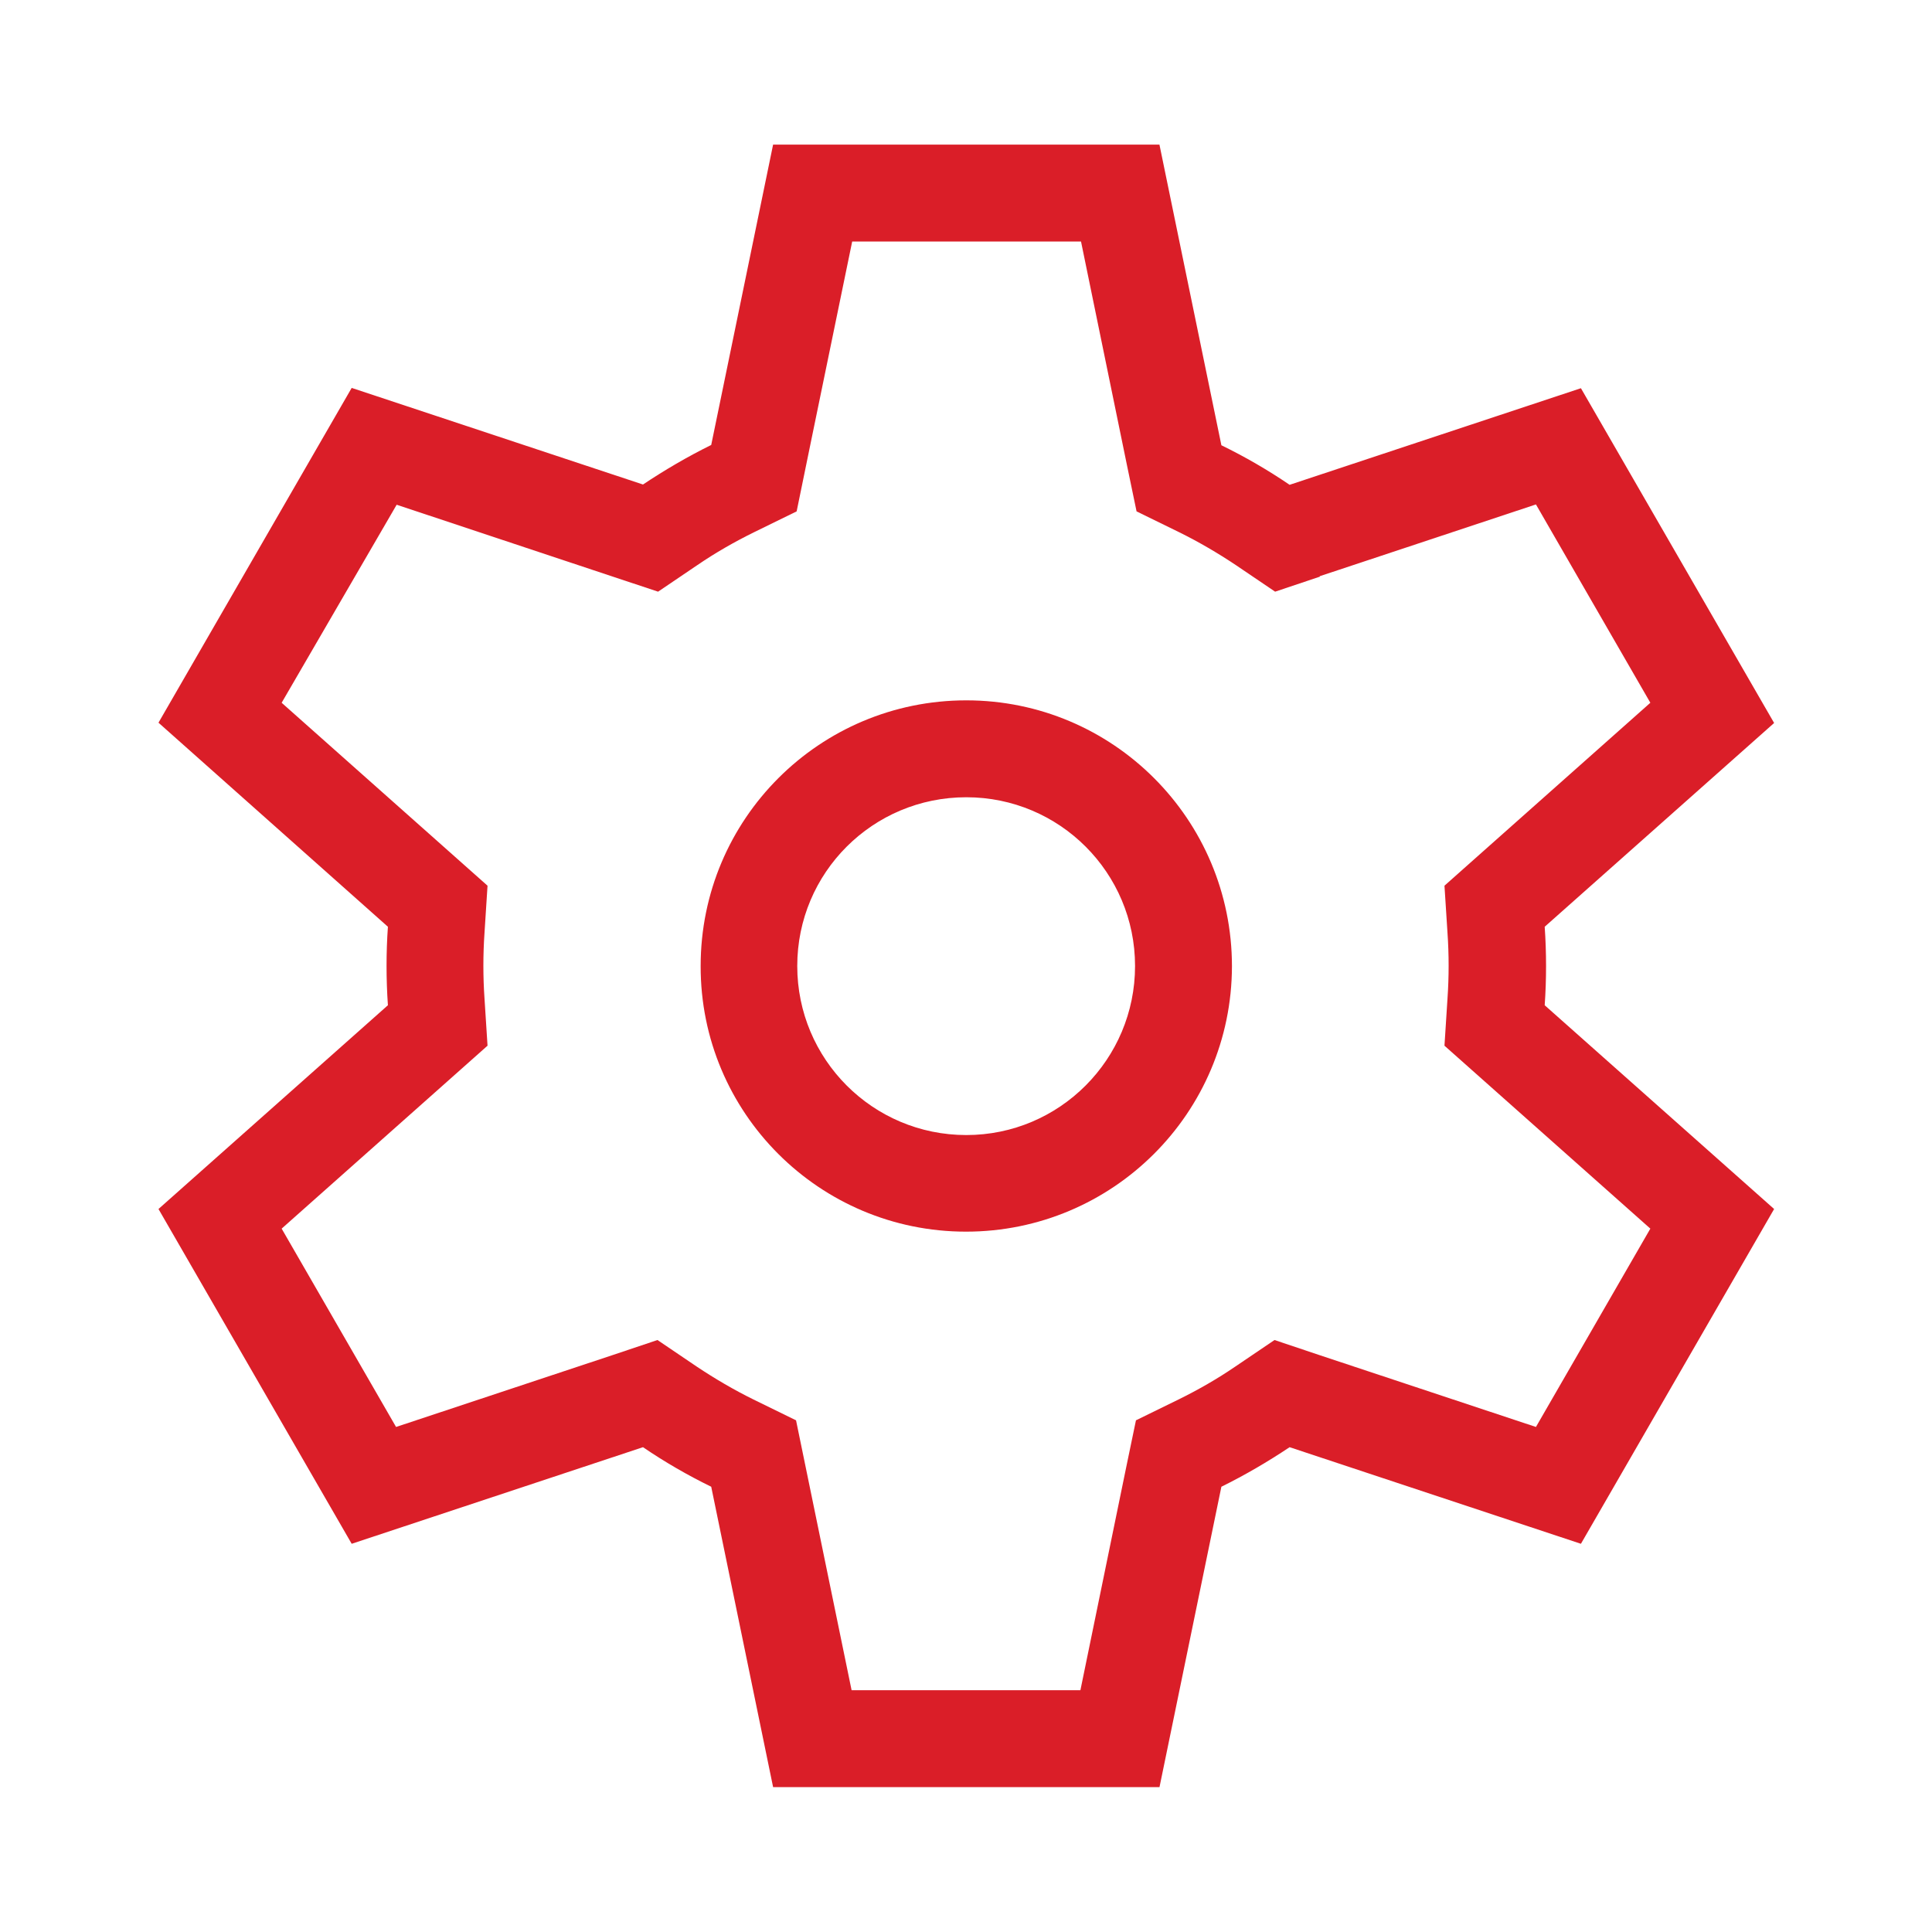 <svg fill="#DA1E28" xmlns="http://www.w3.org/2000/svg" viewBox="0 0 640 640"><!--!Font Awesome Pro 7.0.1 by @fontawesome - https://fontawesome.com License - https://fontawesome.com/license (Commercial License) Copyright 2025 Fonticons, Inc.--><path d="M384.1 48L404.6 147.5C412.4 151.3 420 155.7 427.2 160.6L523.7 128.6L587.7 239.5L511.7 307C512.3 315.6 512.3 324.5 511.7 333L587.7 400.5L523.7 511.4L427.2 479.4C420 484.2 412.5 488.6 404.6 492.5L384.1 592L256.1 592L235.6 492.5C227.8 488.7 220.2 484.3 213 479.4L116.5 511.4L52.5 400.5L128.5 333C127.9 324.4 127.9 315.5 128.5 307L52.5 239.4L116.5 128.5L213 160.5C220.2 155.7 227.7 151.3 235.6 147.4L256.1 47.9L384.1 47.9zM437.3 191L422.4 196L409.4 187.2C403.4 183.2 397.1 179.5 390.6 176.3L376.5 169.4L373.3 154L358.1 80L282.3 80C270.1 139.1 264 168.9 263.9 169.4L249.8 176.3C243.3 179.5 237 183.1 231 187.2L218 196C217.5 195.8 188.7 186.3 131.4 167.2L93.3 232.8C138.4 272.9 161.2 293.1 161.5 293.4L160.5 309C160 316.2 160 323.6 160.5 330.8L161.5 346.4L149.8 356.8L93.3 407L131.2 472.7L202.9 448.9L217.8 443.9L230.8 452.7C236.8 456.7 243.1 460.4 249.6 463.6L263.7 470.5C263.8 471 269.9 500.7 282.1 559.9L357.9 559.9L373.1 485.9L376.3 470.5L390.4 463.6C396.9 460.4 403.2 456.8 409.2 452.7L422.2 443.9L437.1 448.9L508.8 472.7L546.7 407L490.2 356.8L478.5 346.4L479.5 330.8C480 323.6 480 316.2 479.5 309L478.5 293.4L490.2 283L546.7 232.8L508.8 167.1L437.1 190.9zM264.1 320C264.1 350.9 289.1 376 320.1 376C351 376 376 350.9 376 320C376 289.1 351 264.1 320.1 264.1C289.1 264.1 264.1 289.1 264.1 320zM320 408C271.4 408 232 368.6 232.1 320C232.1 271.3 271.5 232 320.1 232C368.7 232 408.1 271.4 408.1 320.1C408 368.7 368.6 408 320 408z"/></svg>